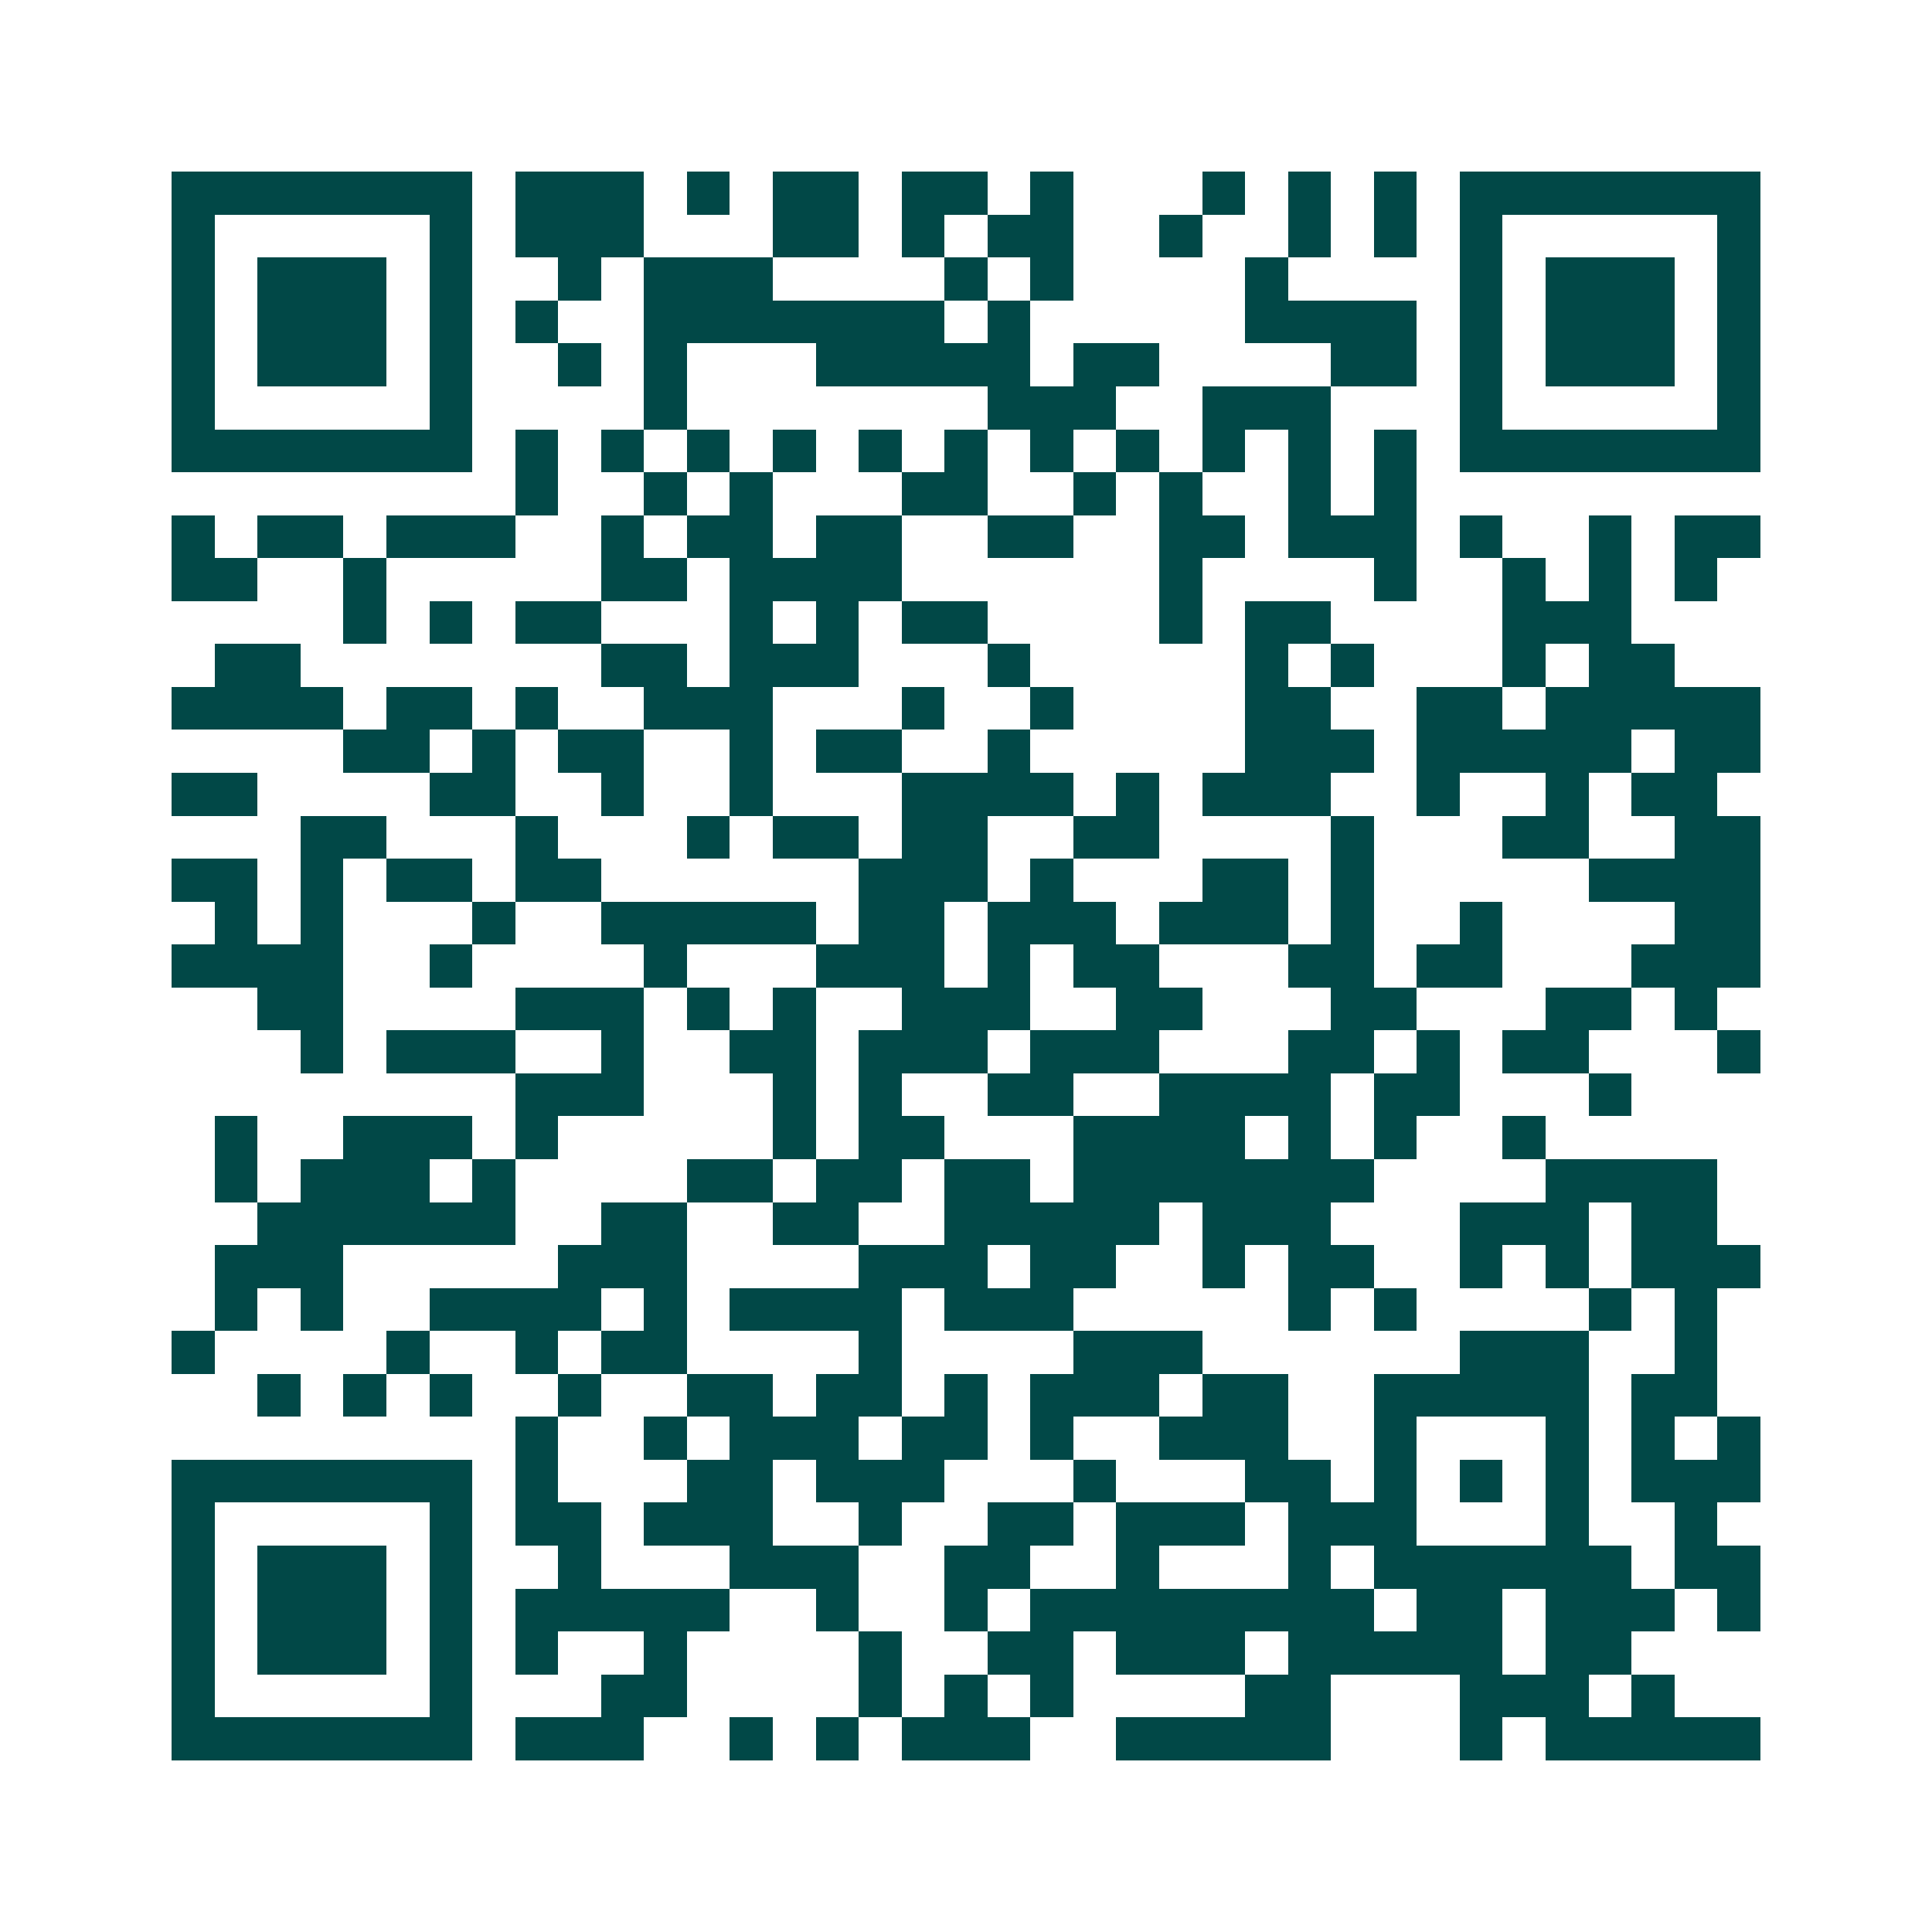 <svg xmlns="http://www.w3.org/2000/svg" width="200" height="200" viewBox="0 0 45 45" shape-rendering="crispEdges"><path fill="#ffffff" d="M0 0h45v45H0z"/><path stroke="#014847" d="M4 4.5h7m1 0h3m1 0h1m1 0h2m1 0h2m1 0h1m3 0h1m1 0h1m1 0h1m1 0h7M4 5.5h1m5 0h1m1 0h3m3 0h2m1 0h1m1 0h2m2 0h1m2 0h1m1 0h1m1 0h1m5 0h1M4 6.5h1m1 0h3m1 0h1m2 0h1m1 0h3m4 0h1m1 0h1m4 0h1m4 0h1m1 0h3m1 0h1M4 7.5h1m1 0h3m1 0h1m1 0h1m2 0h7m1 0h1m5 0h4m1 0h1m1 0h3m1 0h1M4 8.5h1m1 0h3m1 0h1m2 0h1m1 0h1m3 0h5m1 0h2m4 0h2m1 0h1m1 0h3m1 0h1M4 9.5h1m5 0h1m4 0h1m7 0h3m2 0h3m3 0h1m5 0h1M4 10.5h7m1 0h1m1 0h1m1 0h1m1 0h1m1 0h1m1 0h1m1 0h1m1 0h1m1 0h1m1 0h1m1 0h1m1 0h7M12 11.5h1m2 0h1m1 0h1m3 0h2m2 0h1m1 0h1m2 0h1m1 0h1M4 12.5h1m1 0h2m1 0h3m2 0h1m1 0h2m1 0h2m2 0h2m2 0h2m1 0h3m1 0h1m2 0h1m1 0h2M4 13.5h2m2 0h1m5 0h2m1 0h4m6 0h1m4 0h1m2 0h1m1 0h1m1 0h1M8 14.5h1m1 0h1m1 0h2m3 0h1m1 0h1m1 0h2m4 0h1m1 0h2m4 0h3M5 15.5h2m7 0h2m1 0h3m3 0h1m5 0h1m1 0h1m3 0h1m1 0h2M4 16.5h4m1 0h2m1 0h1m2 0h3m3 0h1m2 0h1m4 0h2m2 0h2m1 0h5M8 17.5h2m1 0h1m1 0h2m2 0h1m1 0h2m2 0h1m5 0h3m1 0h5m1 0h2M4 18.5h2m4 0h2m2 0h1m2 0h1m3 0h4m1 0h1m1 0h3m2 0h1m2 0h1m1 0h2M7 19.5h2m3 0h1m3 0h1m1 0h2m1 0h2m2 0h2m4 0h1m3 0h2m2 0h2M4 20.5h2m1 0h1m1 0h2m1 0h2m6 0h3m1 0h1m3 0h2m1 0h1m5 0h4M5 21.5h1m1 0h1m3 0h1m2 0h5m1 0h2m1 0h3m1 0h3m1 0h1m2 0h1m4 0h2M4 22.5h4m2 0h1m4 0h1m3 0h3m1 0h1m1 0h2m3 0h2m1 0h2m3 0h3M6 23.5h2m4 0h3m1 0h1m1 0h1m2 0h3m2 0h2m3 0h2m3 0h2m1 0h1M7 24.5h1m1 0h3m2 0h1m2 0h2m1 0h3m1 0h3m3 0h2m1 0h1m1 0h2m3 0h1M12 25.5h3m3 0h1m1 0h1m2 0h2m2 0h4m1 0h2m3 0h1M5 26.5h1m2 0h3m1 0h1m5 0h1m1 0h2m3 0h4m1 0h1m1 0h1m2 0h1M5 27.5h1m1 0h3m1 0h1m4 0h2m1 0h2m1 0h2m1 0h7m4 0h4M6 28.5h6m2 0h2m2 0h2m2 0h5m1 0h3m3 0h3m1 0h2M5 29.5h3m5 0h3m4 0h3m1 0h2m2 0h1m1 0h2m2 0h1m1 0h1m1 0h3M5 30.5h1m1 0h1m2 0h4m1 0h1m1 0h4m1 0h3m5 0h1m1 0h1m4 0h1m1 0h1M4 31.5h1m4 0h1m2 0h1m1 0h2m4 0h1m4 0h3m6 0h3m2 0h1M6 32.5h1m1 0h1m1 0h1m2 0h1m2 0h2m1 0h2m1 0h1m1 0h3m1 0h2m2 0h5m1 0h2M12 33.5h1m2 0h1m1 0h3m1 0h2m1 0h1m2 0h3m2 0h1m3 0h1m1 0h1m1 0h1M4 34.5h7m1 0h1m3 0h2m1 0h3m3 0h1m3 0h2m1 0h1m1 0h1m1 0h1m1 0h3M4 35.5h1m5 0h1m1 0h2m1 0h3m2 0h1m2 0h2m1 0h3m1 0h3m3 0h1m2 0h1M4 36.5h1m1 0h3m1 0h1m2 0h1m3 0h3m2 0h2m2 0h1m3 0h1m1 0h6m1 0h2M4 37.5h1m1 0h3m1 0h1m1 0h5m2 0h1m2 0h1m1 0h8m1 0h2m1 0h3m1 0h1M4 38.5h1m1 0h3m1 0h1m1 0h1m2 0h1m4 0h1m2 0h2m1 0h3m1 0h5m1 0h2M4 39.5h1m5 0h1m3 0h2m4 0h1m1 0h1m1 0h1m4 0h2m3 0h3m1 0h1M4 40.5h7m1 0h3m2 0h1m1 0h1m1 0h3m2 0h5m3 0h1m1 0h5"/></svg>
